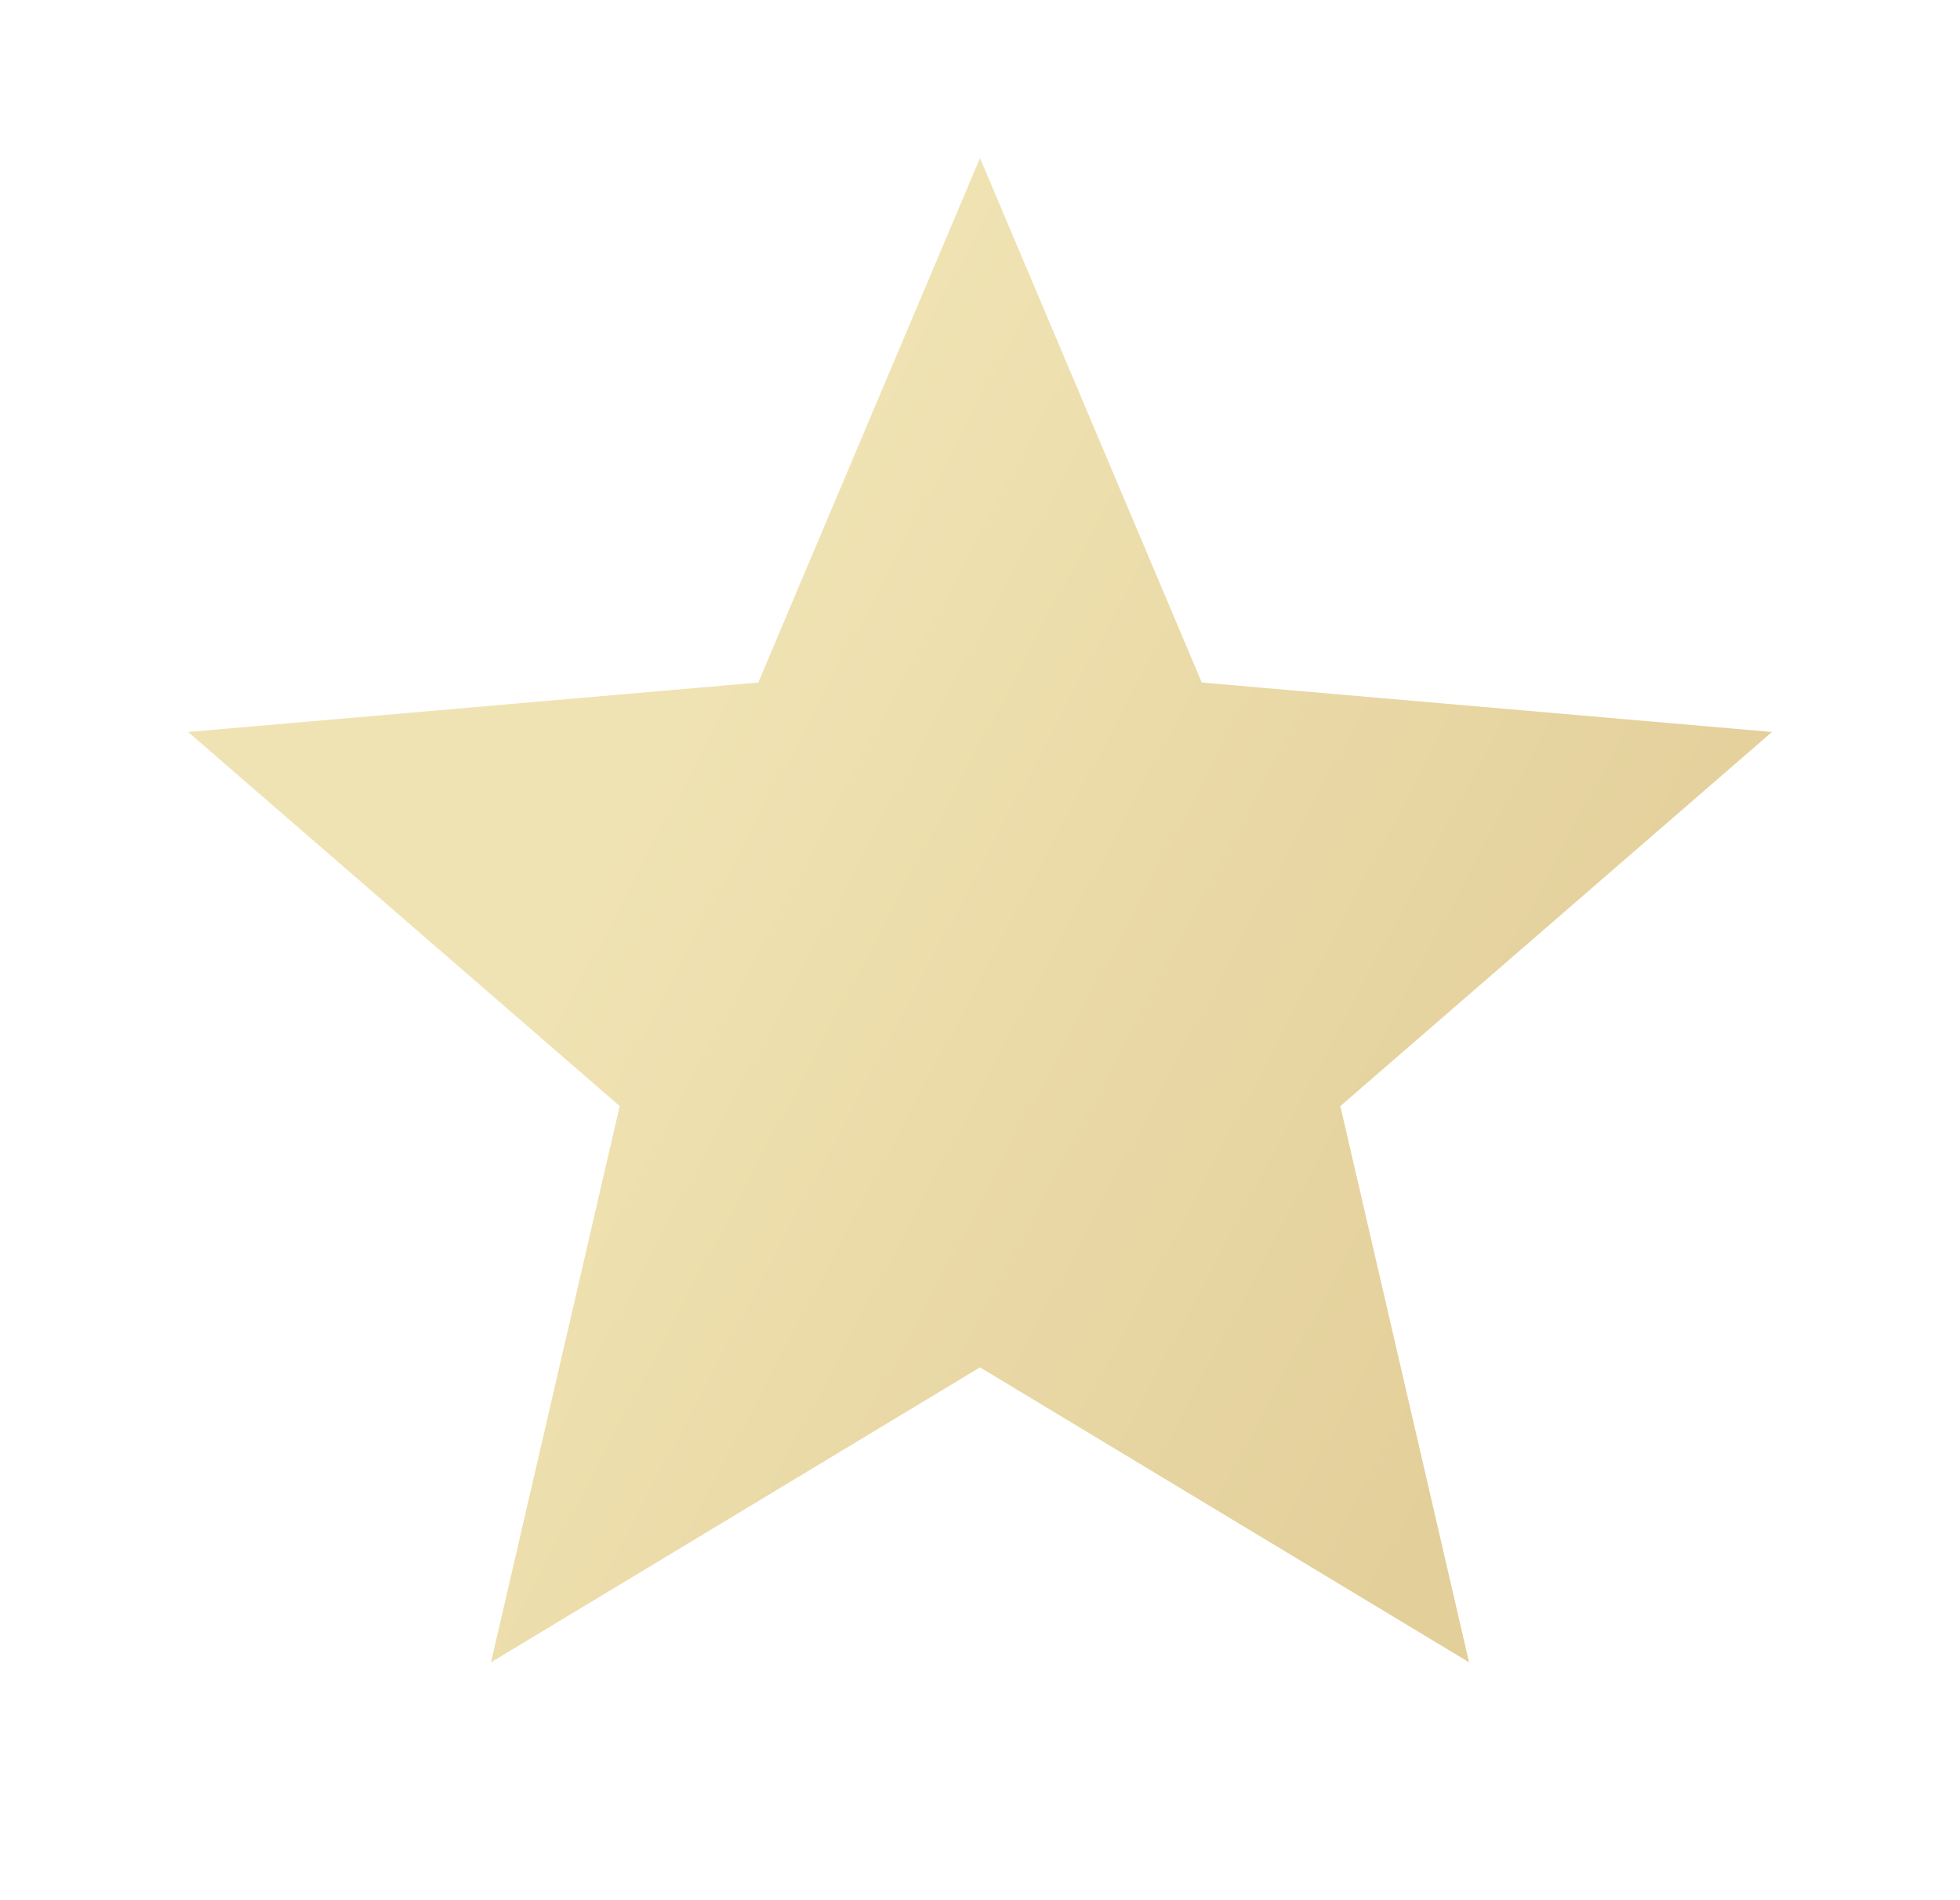 <svg xmlns="http://www.w3.org/2000/svg" fill="none" viewBox="0 0 33 32" height="32" width="33">
<path fill="url(#paint0_linear_163_2695)" d="M8.267 27.994L10.434 18.627L3.167 12.327L12.767 11.494L16.5 2.661L20.234 11.494L29.834 12.327L22.567 18.627L24.734 27.994L16.5 23.027L8.267 27.994Z"></path>
<defs>
<linearGradient gradientUnits="userSpaceOnUse" y2="30.022" x2="21.799" y1="17.956" x1="-0.973" id="paint0_linear_163_2695">
<stop stop-color="#F0E3B3" offset="0.316"></stop>
<stop stop-color="#E3CF9A" offset="1"></stop>
</linearGradient>
</defs>
</svg>
